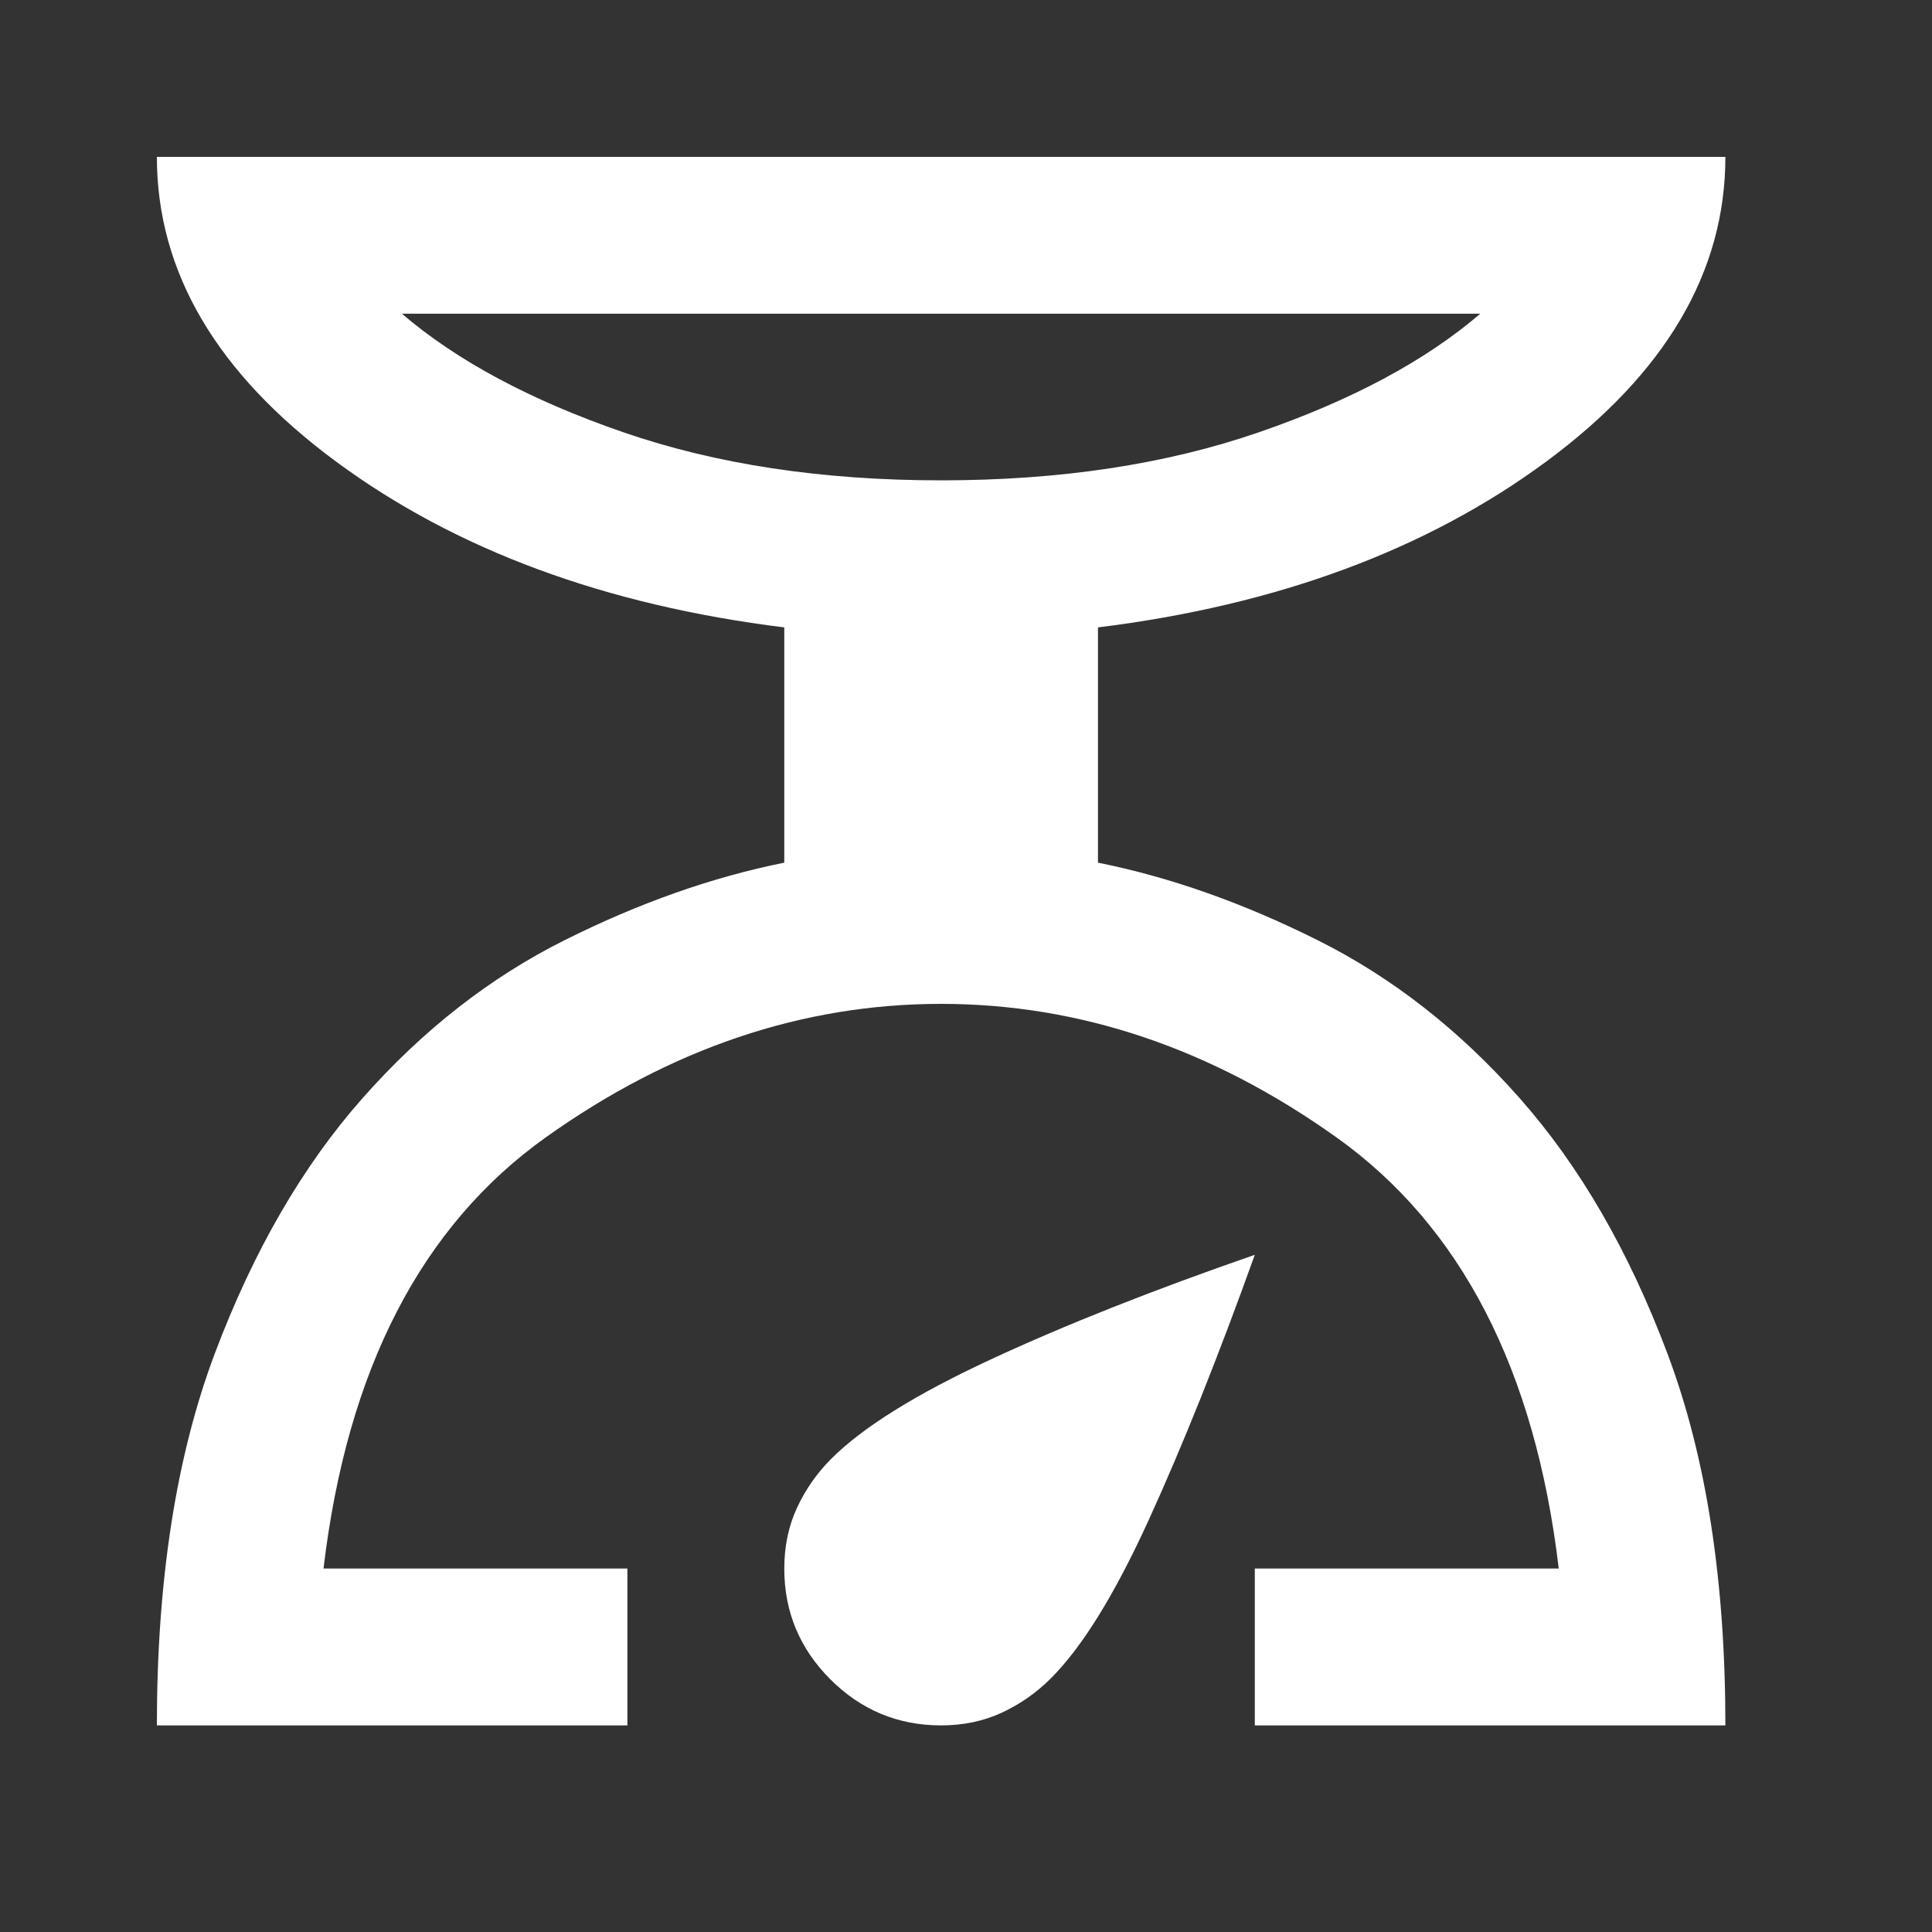 <?xml version="1.0" encoding="UTF-8"?> <svg xmlns="http://www.w3.org/2000/svg" width="35" height="35" viewBox="0 0 35 35" fill="none"><rect x="0" y="0" width="35" height="35" fill="#333333" stroke="none"/><mask id="mask0_1_34" style="mask-type:alpha" maskUnits="userSpaceOnUse" x="0" y="0" width="35" height="35"><rect width="34.098" height="34.098" fill="#D9D9D9"></rect></mask><g mask="url(#mask0_1_34)"><path d="M2.842 31.257C2.842 28.628 3.191 26.385 3.889 24.526C4.588 22.667 5.482 21.122 6.571 19.891C7.66 18.659 8.88 17.706 10.229 17.032C11.579 16.357 12.905 15.889 14.208 15.628V11.366C10.964 10.964 8.258 9.963 6.092 8.365C3.925 6.766 2.842 4.925 2.842 2.842H31.257C31.257 4.925 30.174 6.766 28.007 8.365C25.84 9.963 23.135 10.964 19.891 11.366V15.628C21.193 15.889 22.519 16.357 23.869 17.032C25.219 17.706 26.438 18.659 27.527 19.891C28.617 21.122 29.511 22.667 30.209 24.526C30.908 26.385 31.257 28.628 31.257 31.257H22.732V28.415H28.238C27.811 24.816 26.468 22.211 24.206 20.601C21.945 18.991 19.559 18.186 17.049 18.186C14.539 18.186 12.153 18.991 9.892 20.601C7.631 22.211 6.287 24.816 5.861 28.415H11.366V31.257H2.842ZM17.049 8.702C19.204 8.702 21.122 8.412 22.803 7.832C24.485 7.252 25.823 6.536 26.817 5.683H7.281C8.276 6.536 9.614 7.252 11.295 7.832C12.976 8.412 14.894 8.702 17.049 8.702ZM17.049 31.257C16.268 31.257 15.599 30.979 15.042 30.422C14.486 29.866 14.208 29.197 14.208 28.415C14.208 28.013 14.285 27.646 14.439 27.314C14.592 26.983 14.8 26.687 15.06 26.426C15.629 25.858 16.587 25.26 17.937 24.633C19.287 24.005 20.885 23.372 22.732 22.732C22.069 24.579 21.43 26.178 20.814 27.527C20.199 28.877 19.607 29.836 19.038 30.404C18.778 30.665 18.482 30.872 18.15 31.026C17.819 31.18 17.452 31.257 17.049 31.257Z" fill="white"></path></g></svg> 